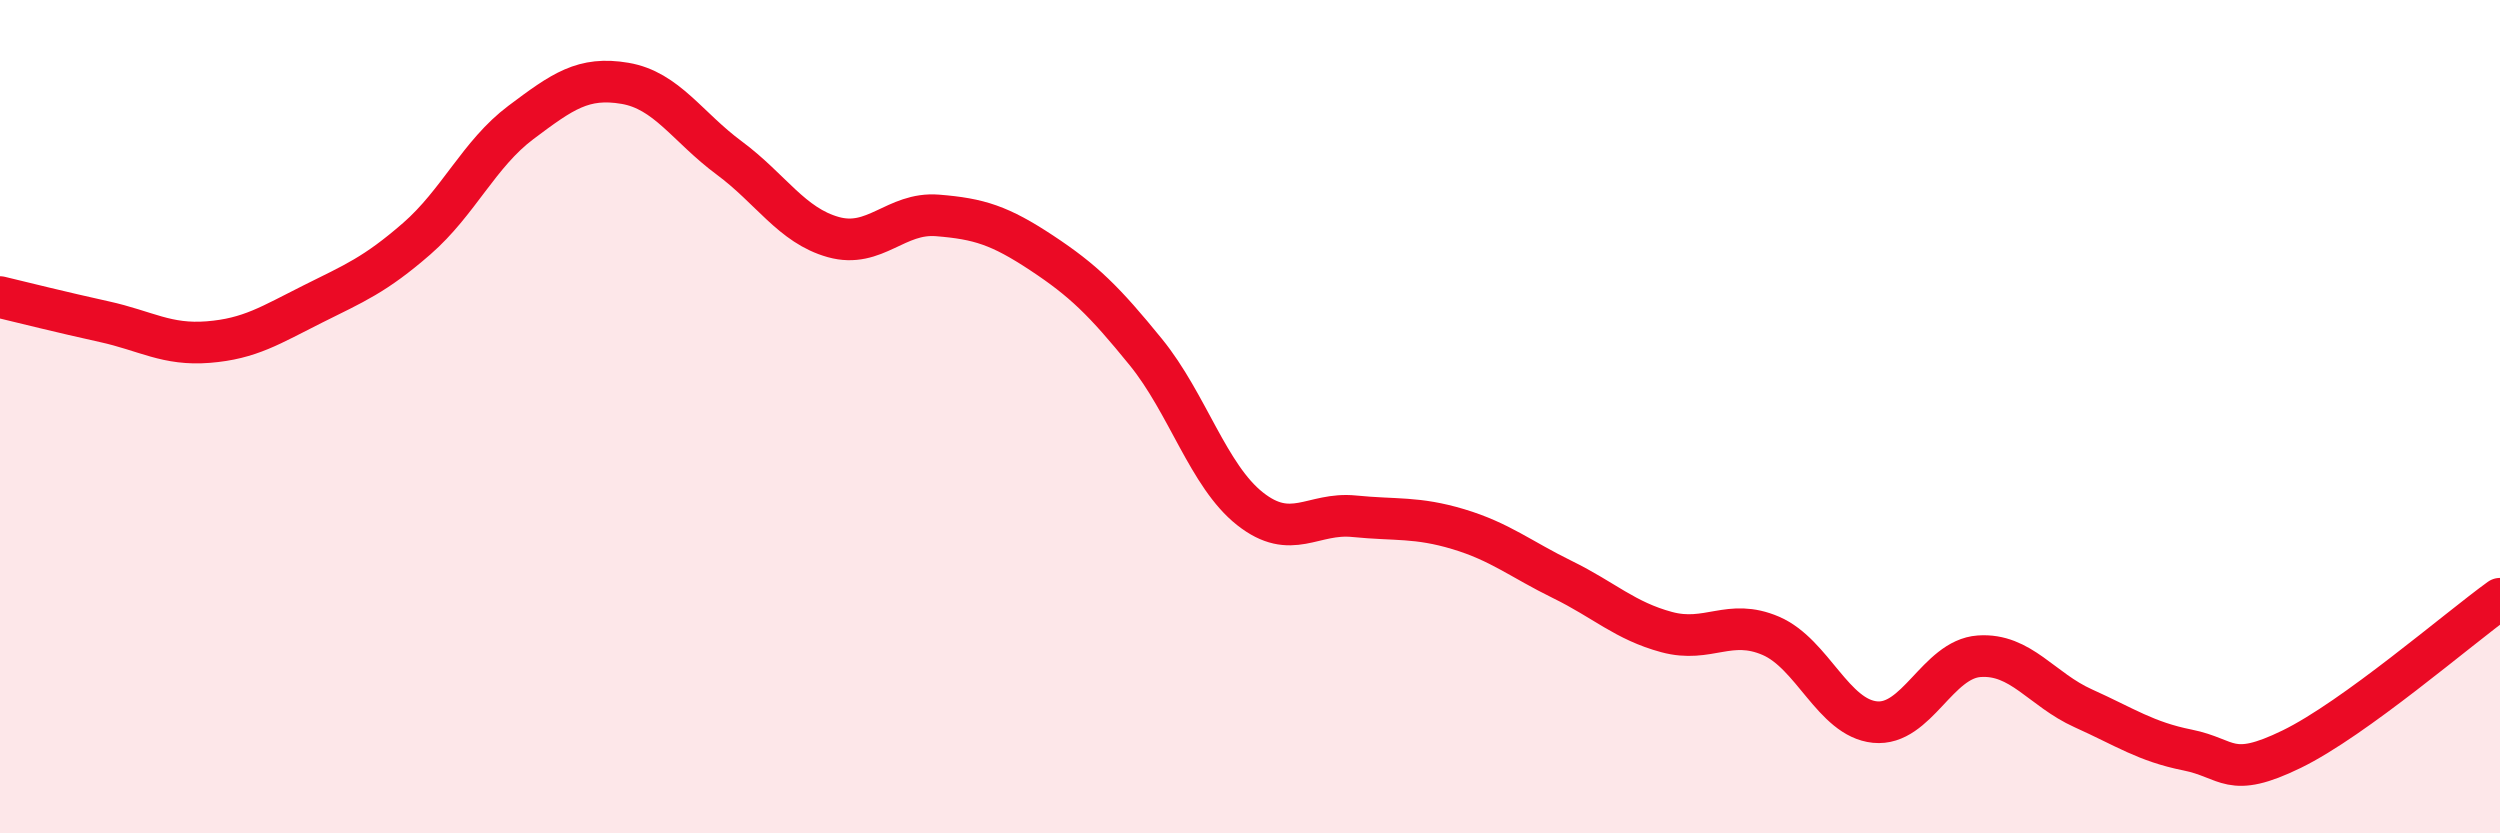 
    <svg width="60" height="20" viewBox="0 0 60 20" xmlns="http://www.w3.org/2000/svg">
      <path
        d="M 0,7.13 C 0.5,7.25 1.5,7.5 2.5,7.72 C 3.5,7.94 4,8.29 5,8.21 C 6,8.13 6.5,7.8 7.5,7.3 C 8.5,6.8 9,6.6 10,5.73 C 11,4.86 11.5,3.69 12.5,2.94 C 13.5,2.19 14,1.83 15,2 C 16,2.17 16.5,3.05 17.5,3.79 C 18.5,4.53 19,5.41 20,5.69 C 21,5.97 21.5,5.09 22.5,5.17 C 23.5,5.25 24,5.41 25,6.07 C 26,6.73 26.5,7.22 27.5,8.45 C 28.5,9.68 29,11.42 30,12.21 C 31,13 31.5,12.29 32.5,12.39 C 33.5,12.49 34,12.4 35,12.7 C 36,13 36.5,13.42 37.5,13.91 C 38.5,14.4 39,14.9 40,15.17 C 41,15.44 41.5,14.83 42.5,15.26 C 43.5,15.69 44,17.23 45,17.33 C 46,17.43 46.5,15.82 47.5,15.75 C 48.5,15.68 49,16.55 50,17 C 51,17.45 51.5,17.8 52.5,18 C 53.5,18.2 53.5,18.71 55,17.98 C 56.5,17.25 59,15.09 60,14.37L60 20L0 20Z"
        fill="#EB0A25"
        opacity="0.1"
        stroke-linecap="round"
        stroke-linejoin="round"
      />
      <path
        d="M 0,7.13 C 0.5,7.25 1.5,7.5 2.5,7.72 C 3.5,7.94 4,8.29 5,8.21 C 6,8.13 6.5,7.8 7.5,7.3 C 8.5,6.8 9,6.6 10,5.73 C 11,4.86 11.5,3.69 12.5,2.94 C 13.5,2.19 14,1.83 15,2 C 16,2.17 16.5,3.05 17.5,3.79 C 18.5,4.53 19,5.41 20,5.69 C 21,5.97 21.5,5.09 22.5,5.17 C 23.5,5.25 24,5.41 25,6.07 C 26,6.73 26.5,7.22 27.5,8.45 C 28.5,9.68 29,11.42 30,12.21 C 31,13 31.5,12.29 32.5,12.39 C 33.5,12.49 34,12.4 35,12.7 C 36,13 36.5,13.42 37.5,13.91 C 38.5,14.4 39,14.9 40,15.17 C 41,15.44 41.5,14.83 42.5,15.26 C 43.5,15.69 44,17.23 45,17.33 C 46,17.43 46.5,15.82 47.5,15.75 C 48.5,15.68 49,16.55 50,17 C 51,17.45 51.5,17.8 52.5,18 C 53.5,18.2 53.5,18.71 55,17.98 C 56.5,17.25 59,15.09 60,14.37"
        stroke="#EB0A25"
        stroke-width="1"
        fill="none"
        stroke-linecap="round"
        stroke-linejoin="round"
      />
    </svg>
  
